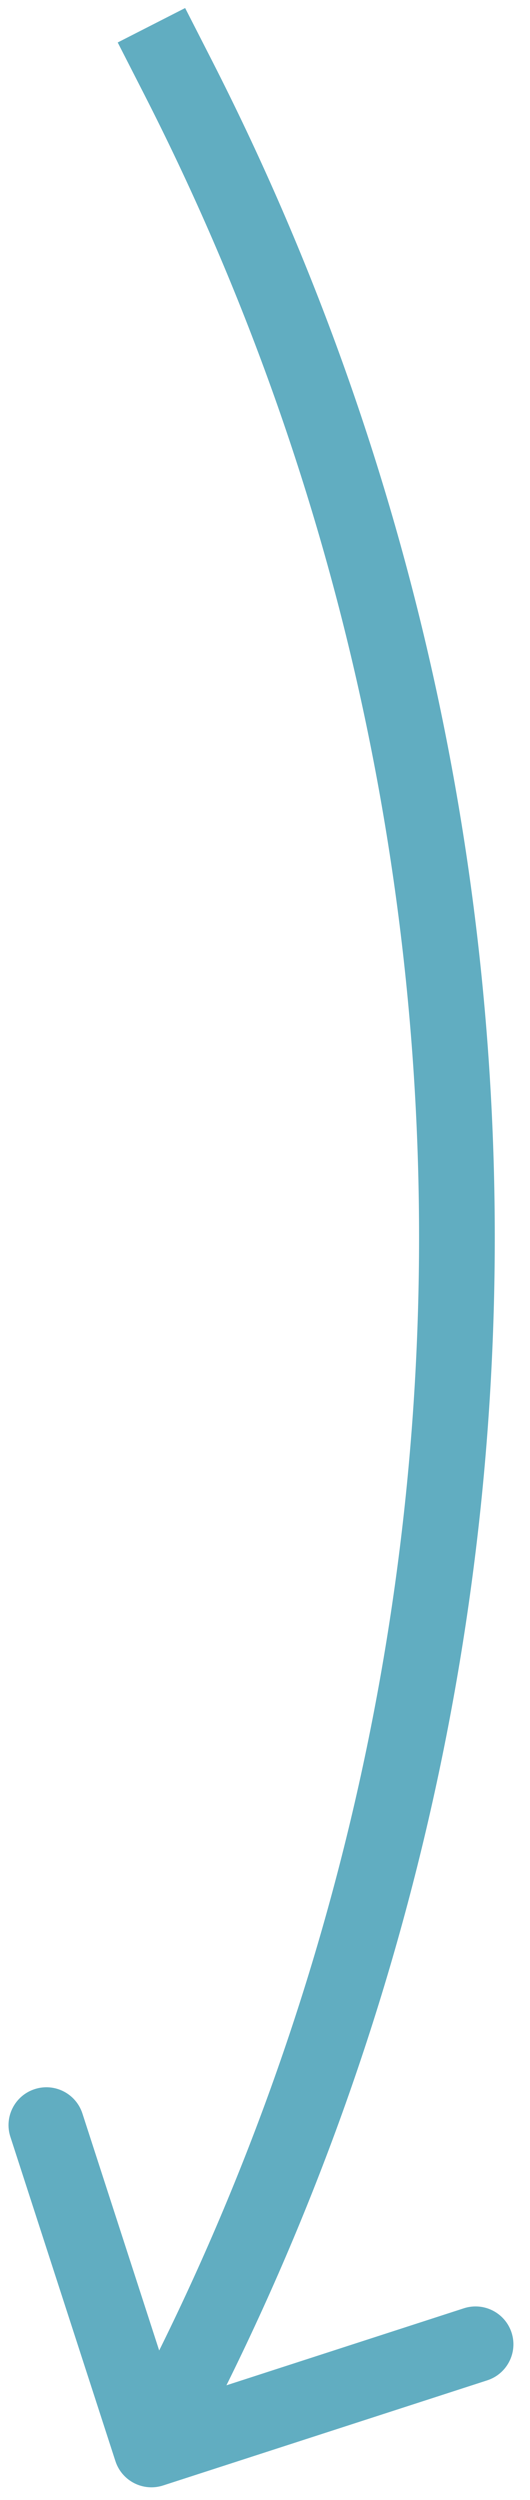 <svg width="21" height="99" viewBox="0 0 21 99" fill="none" xmlns="http://www.w3.org/2000/svg">
<path d="M7.064 3.083L5.728 3.765L7.064 3.083ZM7.064 94.917L8.4 95.599L7.064 94.917ZM6.463 98.427C5.675 98.682 4.829 98.251 4.573 97.463L0.411 84.62C0.155 83.832 0.587 82.986 1.375 82.731C2.163 82.475 3.009 82.907 3.265 83.695L6.965 95.111L18.38 91.41C19.168 91.155 20.014 91.587 20.27 92.375C20.525 93.163 20.093 94.009 19.305 94.264L6.463 98.427ZM7.336 0.318L8.4 2.401L5.728 3.765L4.664 1.682L7.336 0.318ZM8.4 95.599L7.336 97.682L4.664 96.318L5.728 94.235L8.4 95.599ZM8.4 2.401C23.339 31.671 23.339 66.329 8.4 95.599L5.728 94.235C20.23 65.822 20.23 32.178 5.728 3.765L8.4 2.401Z" fill="#61ADC1"/>
</svg>
